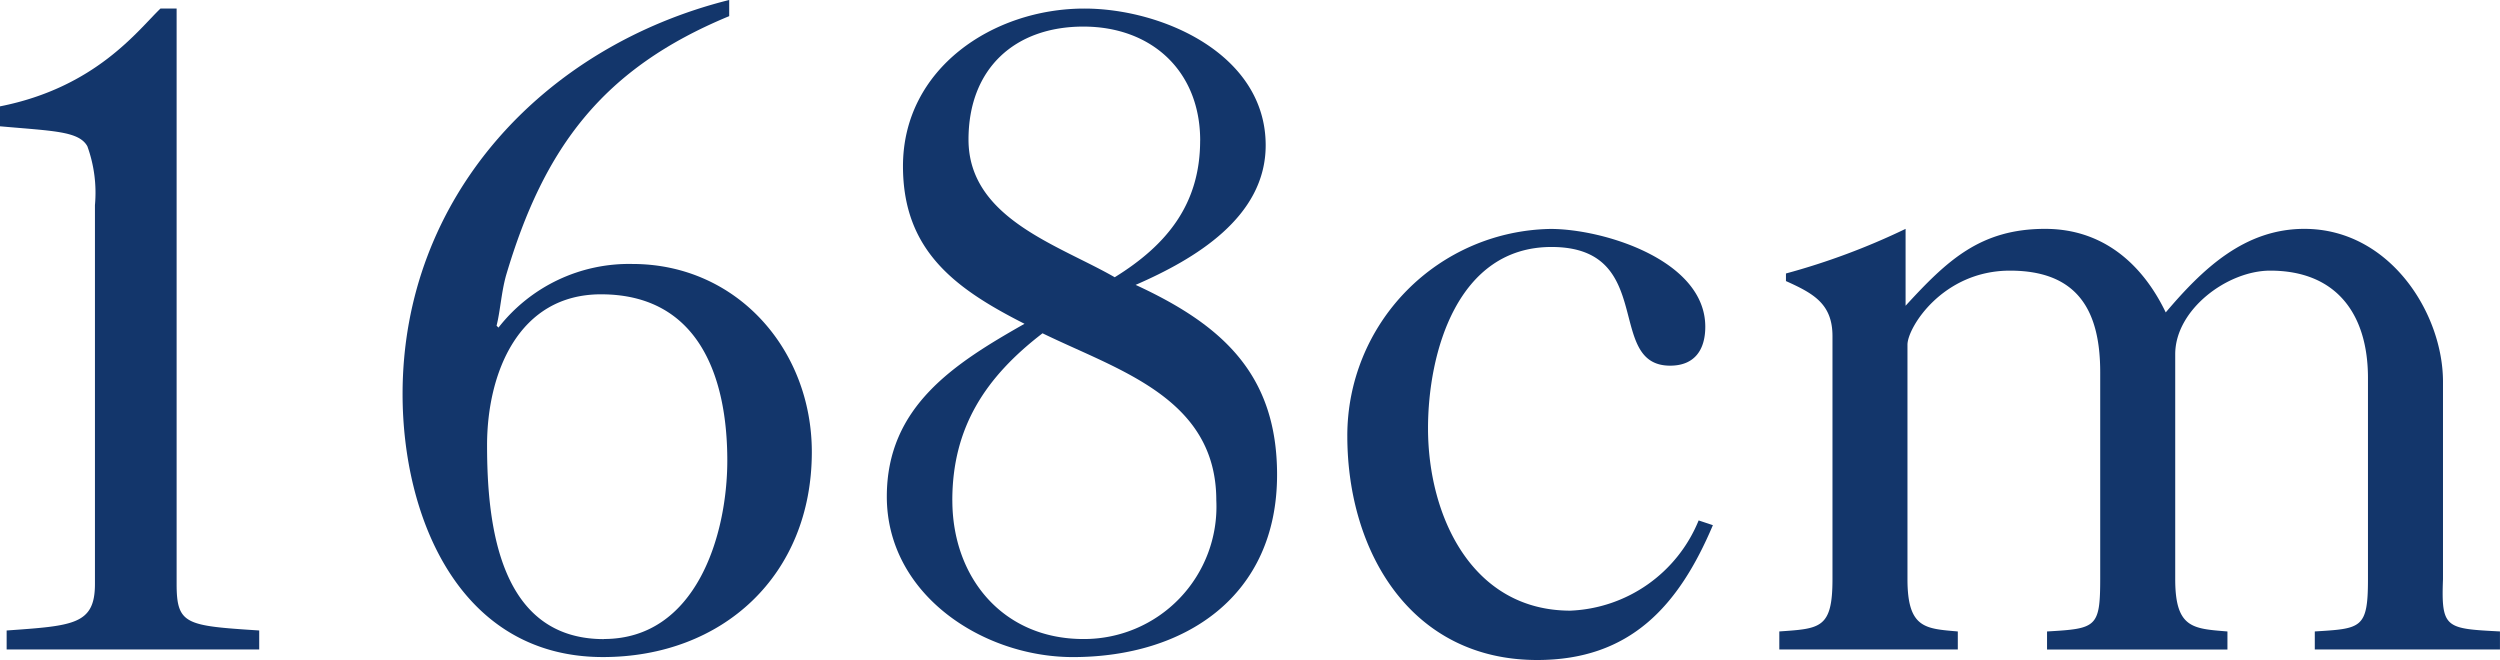 <svg xmlns="http://www.w3.org/2000/svg" width="131.651" height="34.752"><g fill="#13366b" style="isolation:isolate"><path d="M.35 34.202v-1c3.5-.25 4.65-.3 4.65-2.45V10.801a7.2 7.2 0 0 0-.4-3.1c-.45-.8-1.8-.8-4.6-1.05v-1.05c5.05-1 7.25-4 8.45-5.15h.851v30.3c0 2.15.5 2.2 4.349 2.45v1Z" data-name="パス 1793"/><path d="M38.4.85c-6.65 2.75-9.75 6.9-11.75 13.651-.251.9-.3 1.849-.5 2.65l.1.1a8.721 8.721 0 0 1 7.051-3.35c5.5 0 9.45 4.5 9.45 9.9 0 6.5-4.7 10.8-11 10.8-7.55 0-10.551-7.35-10.551-13.851 0-10.351 7.4-18.3 17.2-20.751Zm-6.6 32.8c4.85 0 6.5-5.45 6.5-9.4 0-4.4-1.5-8.751-6.651-8.751-4.35 0-6 4.15-6 7.95 0 4.207.651 10.207 6.151 10.207Z" data-name="パス 1794"/><path d="M67.251 25.002c0 6.4-4.851 9.6-10.751 9.6-4.75 0-9.8-3.3-9.8-8.451 0-4.75 3.551-7 7.251-9.1-3.65-1.85-6.4-3.85-6.4-8.3 0-5.151 4.75-8.3 9.551-8.3 4.1 0 9.549 2.4 9.549 7.2 0 3.8-3.75 6-6.849 7.351 4.549 2.099 7.449 4.699 7.449 10Zm-17.1 1.349c0 4.051 2.651 7.3 6.9 7.3a6.969 6.969 0 0 0 7-7.3c0-5.4-5.151-6.85-9.151-8.8-3 2.305-4.751 4.95-4.751 8.805ZM63.202 7.4c0-3.65-2.55-6-6.15-6s-6.05 2.2-6.05 5.95c0 4.151 4.75 5.55 7.7 7.25 2.748-1.7 4.498-3.849 4.498-7.2Z" data-name="パス 1795"/><path d="M90.201 27.656c-1.8 4.251-4.35 7.1-9.251 7.1-6.65 0-10-5.7-10-11.8a10.886 10.886 0 0 1 10.7-10.9c2.8 0 8.151 1.65 8.151 5.15 0 1.2-.55 2.05-1.851 2.05-3.45 0-.7-6.25-6.25-6.25-4.95 0-6.5 5.55-6.5 9.551 0 4.6 2.3 9.6 7.5 9.6a7.633 7.633 0 0 0 6.751-4.751Z" data-name="パス 1796"/><path d="M93.699 34.202v-.95c2.15-.15 2.8-.15 2.8-2.75v-12.8c0-1.7-1-2.25-2.45-2.9v-.4a36.494 36.494 0 0 0 6.3-2.35v4.049c2.2-2.4 3.95-4.049 7.349-4.049 3 0 5.1 1.8 6.351 4.4 1.95-2.3 4.15-4.4 7.3-4.4 4.5 0 7.3 4.45 7.3 8.05v10.4c-.1 2.6.15 2.6 3 2.75v.95h-9.751v-.95c2.451-.15 2.8-.15 2.8-2.75v-10.6c0-3.35-1.65-5.65-5.15-5.65-2.251 0-5 2.05-5 4.4v11.851c0 2.6.95 2.6 2.75 2.75v.95h-9.5v-.95c2.6-.15 2.8-.2 2.8-2.8V19.602c0-3.2-1.15-5.35-4.75-5.35-3.55 0-5.4 3-5.4 3.9v12.351c0 2.6.95 2.6 2.651 2.75v.95Z" data-name="パス 1797"/></g></svg>